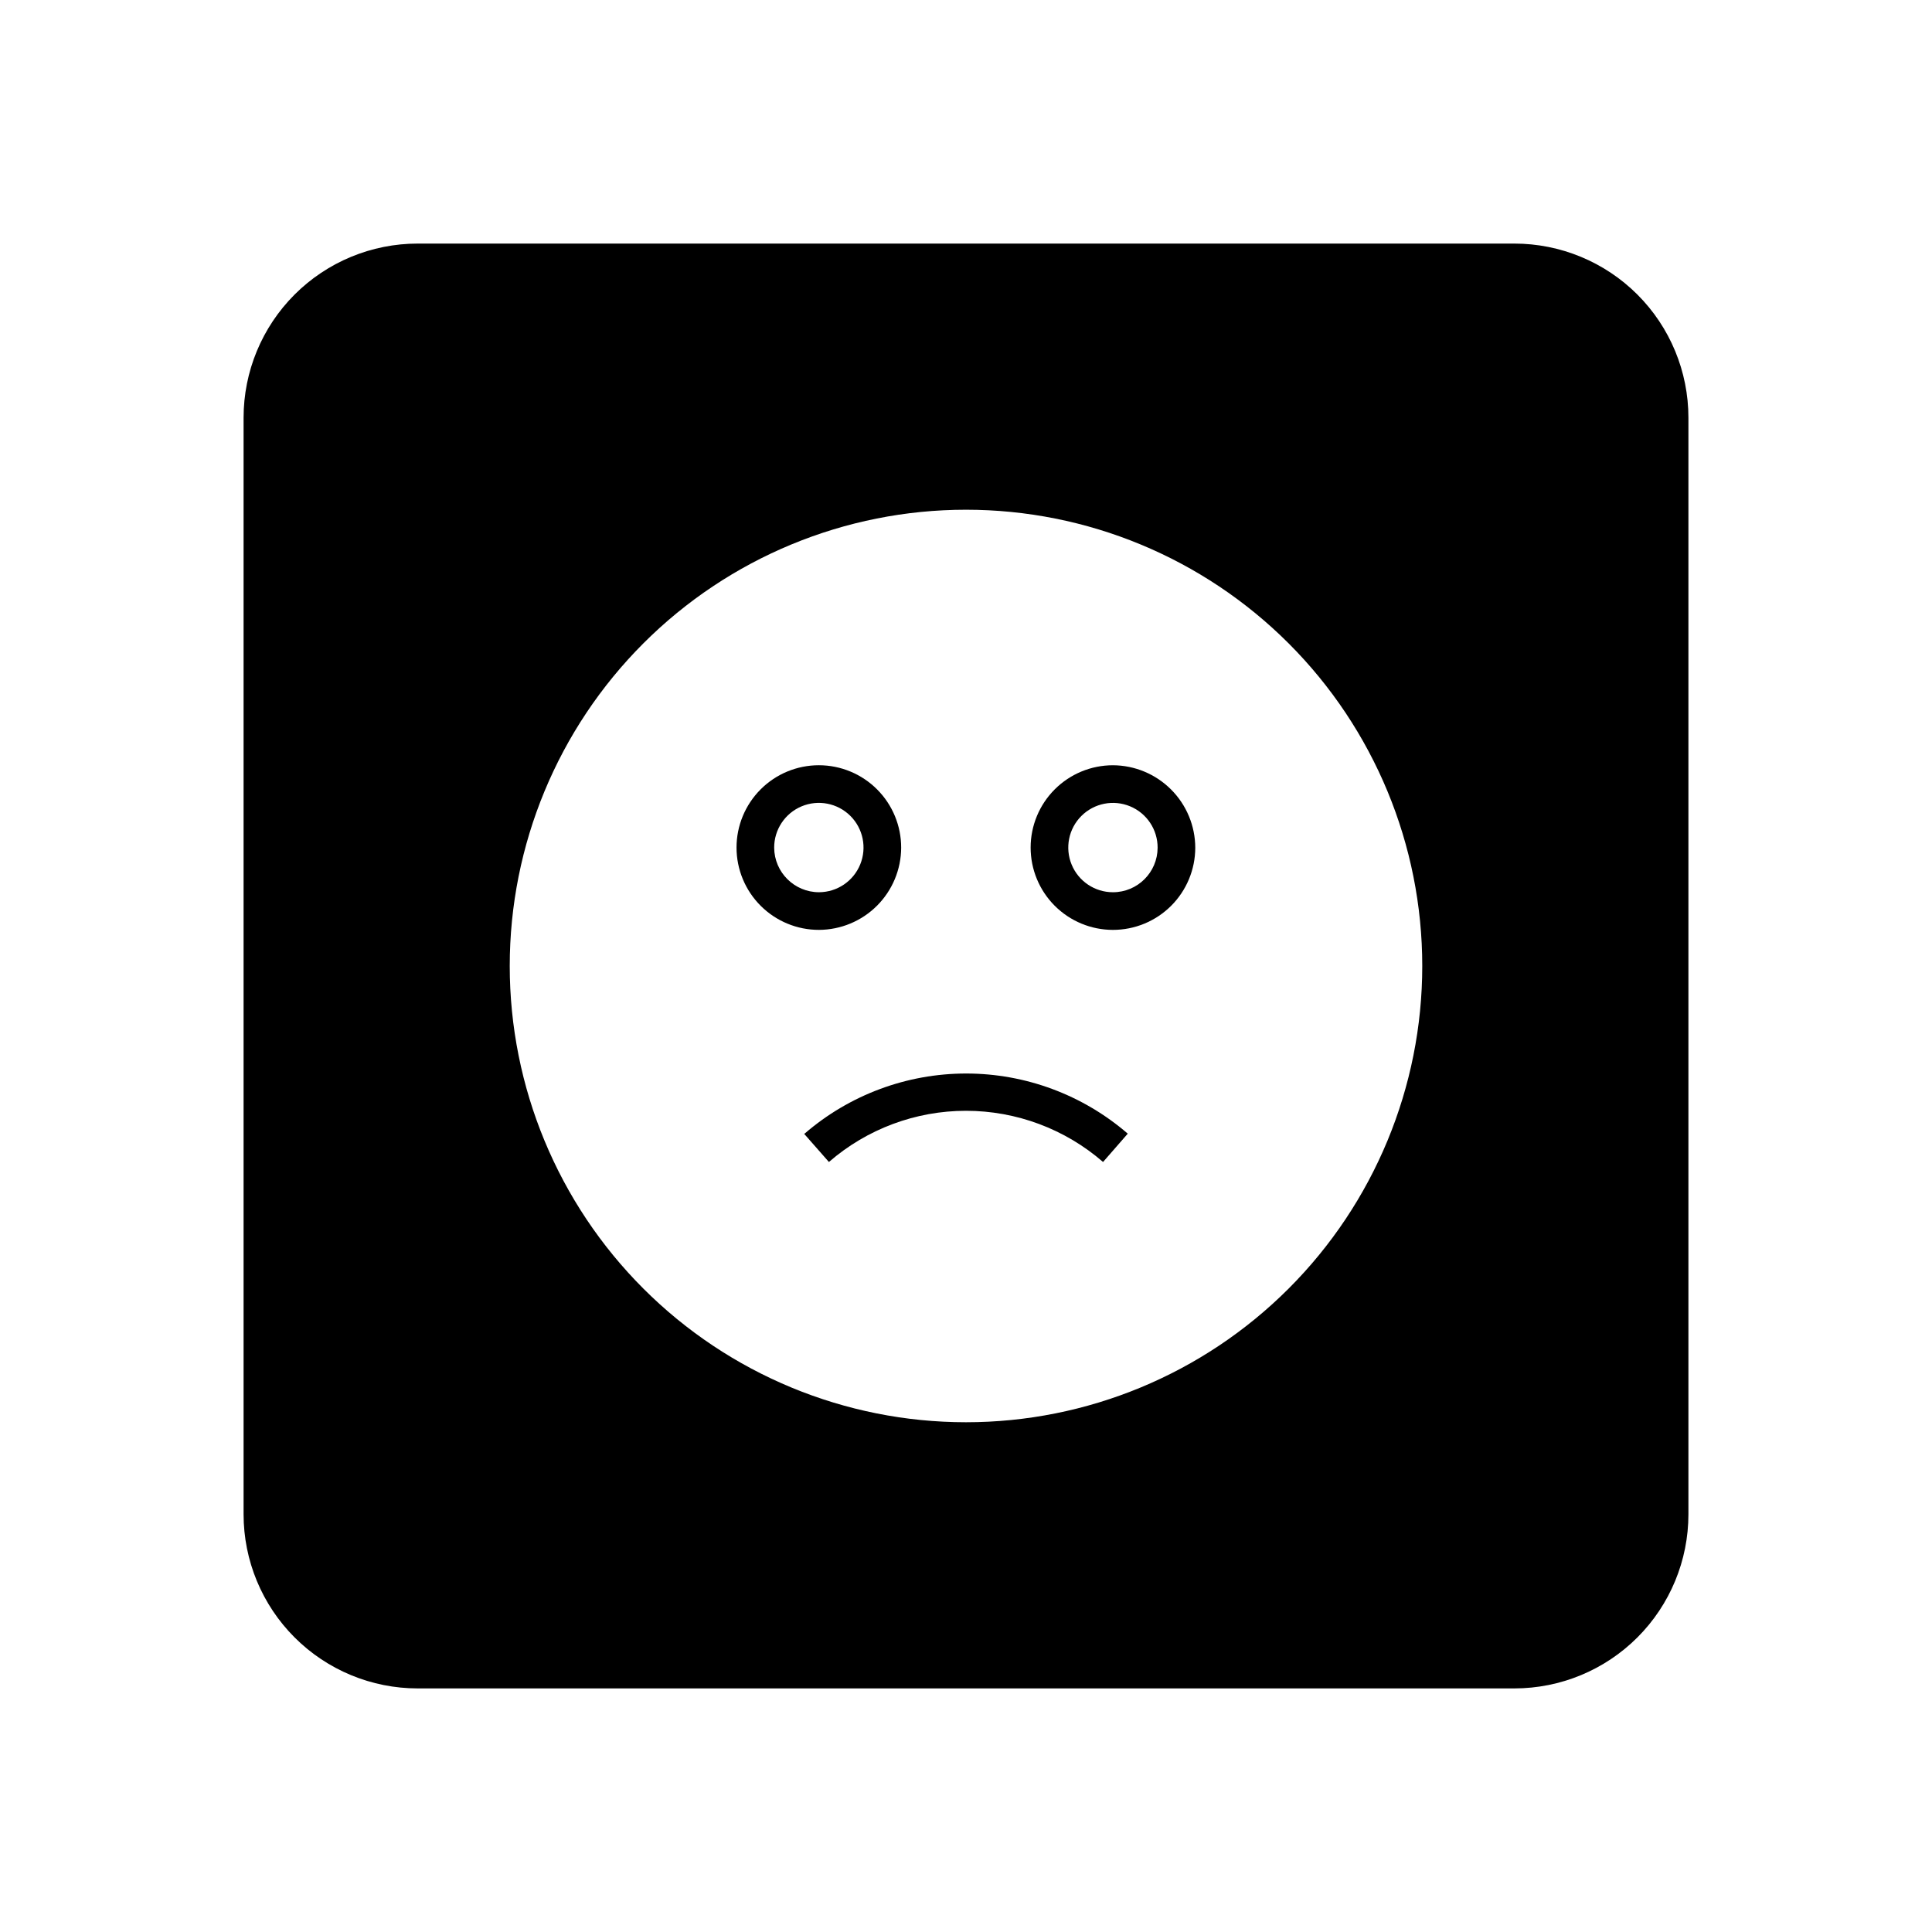 <?xml version="1.0" encoding="UTF-8"?>
<!-- Uploaded to: ICON Repo, www.svgrepo.com, Generator: ICON Repo Mixer Tools -->
<svg fill="#000000" width="800px" height="800px" version="1.1" viewBox="144 144 512 512" xmlns="http://www.w3.org/2000/svg">
 <g>
  <path d="m382.82 368.66c0.012-5.789-2.277-11.348-6.367-15.449-4.09-4.102-9.641-6.41-15.434-6.414-5.789-0.004-11.348 2.293-15.441 6.391-4.094 4.094-6.394 9.648-6.391 15.441 0.004 5.789 2.312 11.344 6.414 15.43 4.102 4.09 9.66 6.383 15.453 6.367 5.762-0.027 11.285-2.328 15.359-6.402 4.078-4.078 6.379-9.598 6.406-15.363zm-33.656 0c-0.02-4.789 2.848-9.117 7.262-10.969 4.418-1.852 9.512-0.859 12.914 2.512 3.398 3.371 4.434 8.461 2.621 12.891-1.812 4.434-6.117 7.336-10.906 7.356-6.527 0-11.836-5.262-11.891-11.789z"/>
  <path d="m357.07 444.43 6.602 7.508c10.078-8.75 22.977-13.566 36.324-13.566 13.344 0 26.242 4.816 36.324 13.566l6.551-7.508h-0.004c-11.898-10.281-27.098-15.938-42.82-15.938-15.727 0-30.926 5.656-42.824 15.938z"/>
  <path d="m545.3 208.55h-290.6c-12.238 0-23.977 4.863-32.633 13.516-8.652 8.656-13.516 20.395-13.516 32.633v290.6c0 12.238 4.863 23.977 13.516 32.633 8.656 8.656 20.395 13.516 32.633 13.516h290.6c12.238 0 23.977-4.859 32.633-13.516s13.516-20.395 13.516-32.633v-290.6c0-12.238-4.859-23.977-13.516-32.633-8.656-8.652-20.395-13.516-32.633-13.516zm-145.3 312.36c-32.07 0-62.824-12.742-85.5-35.418-22.676-22.676-35.414-53.43-35.414-85.496 0-32.07 12.738-62.824 35.414-85.5s53.43-35.414 85.5-35.414c32.066 0 62.82 12.738 85.496 35.414 22.676 22.676 35.418 53.43 35.418 85.5 0 32.066-12.742 62.82-35.418 85.496-22.676 22.676-53.43 35.418-85.496 35.418z"/>
  <path d="m438.94 346.8c-5.781 0-11.328 2.297-15.418 6.383-4.09 4.086-6.391 9.633-6.394 15.414-0.004 5.785 2.285 11.332 6.371 15.426s9.625 6.398 15.41 6.406c5.781 0.008 11.332-2.277 15.43-6.359 4.098-4.082 6.406-9.621 6.418-15.406-0.012-5.785-2.312-11.332-6.402-15.426-4.086-4.098-9.625-6.41-15.414-6.438zm0 33.656v-0.004c-4.793 0-9.113-2.887-10.941-7.32-1.828-4.43-0.809-9.523 2.59-12.906 3.394-3.383 8.496-4.383 12.918-2.535 4.422 1.848 7.297 6.18 7.273 10.973-0.027 6.519-5.32 11.789-11.84 11.789z"/>
 </g>
</svg>